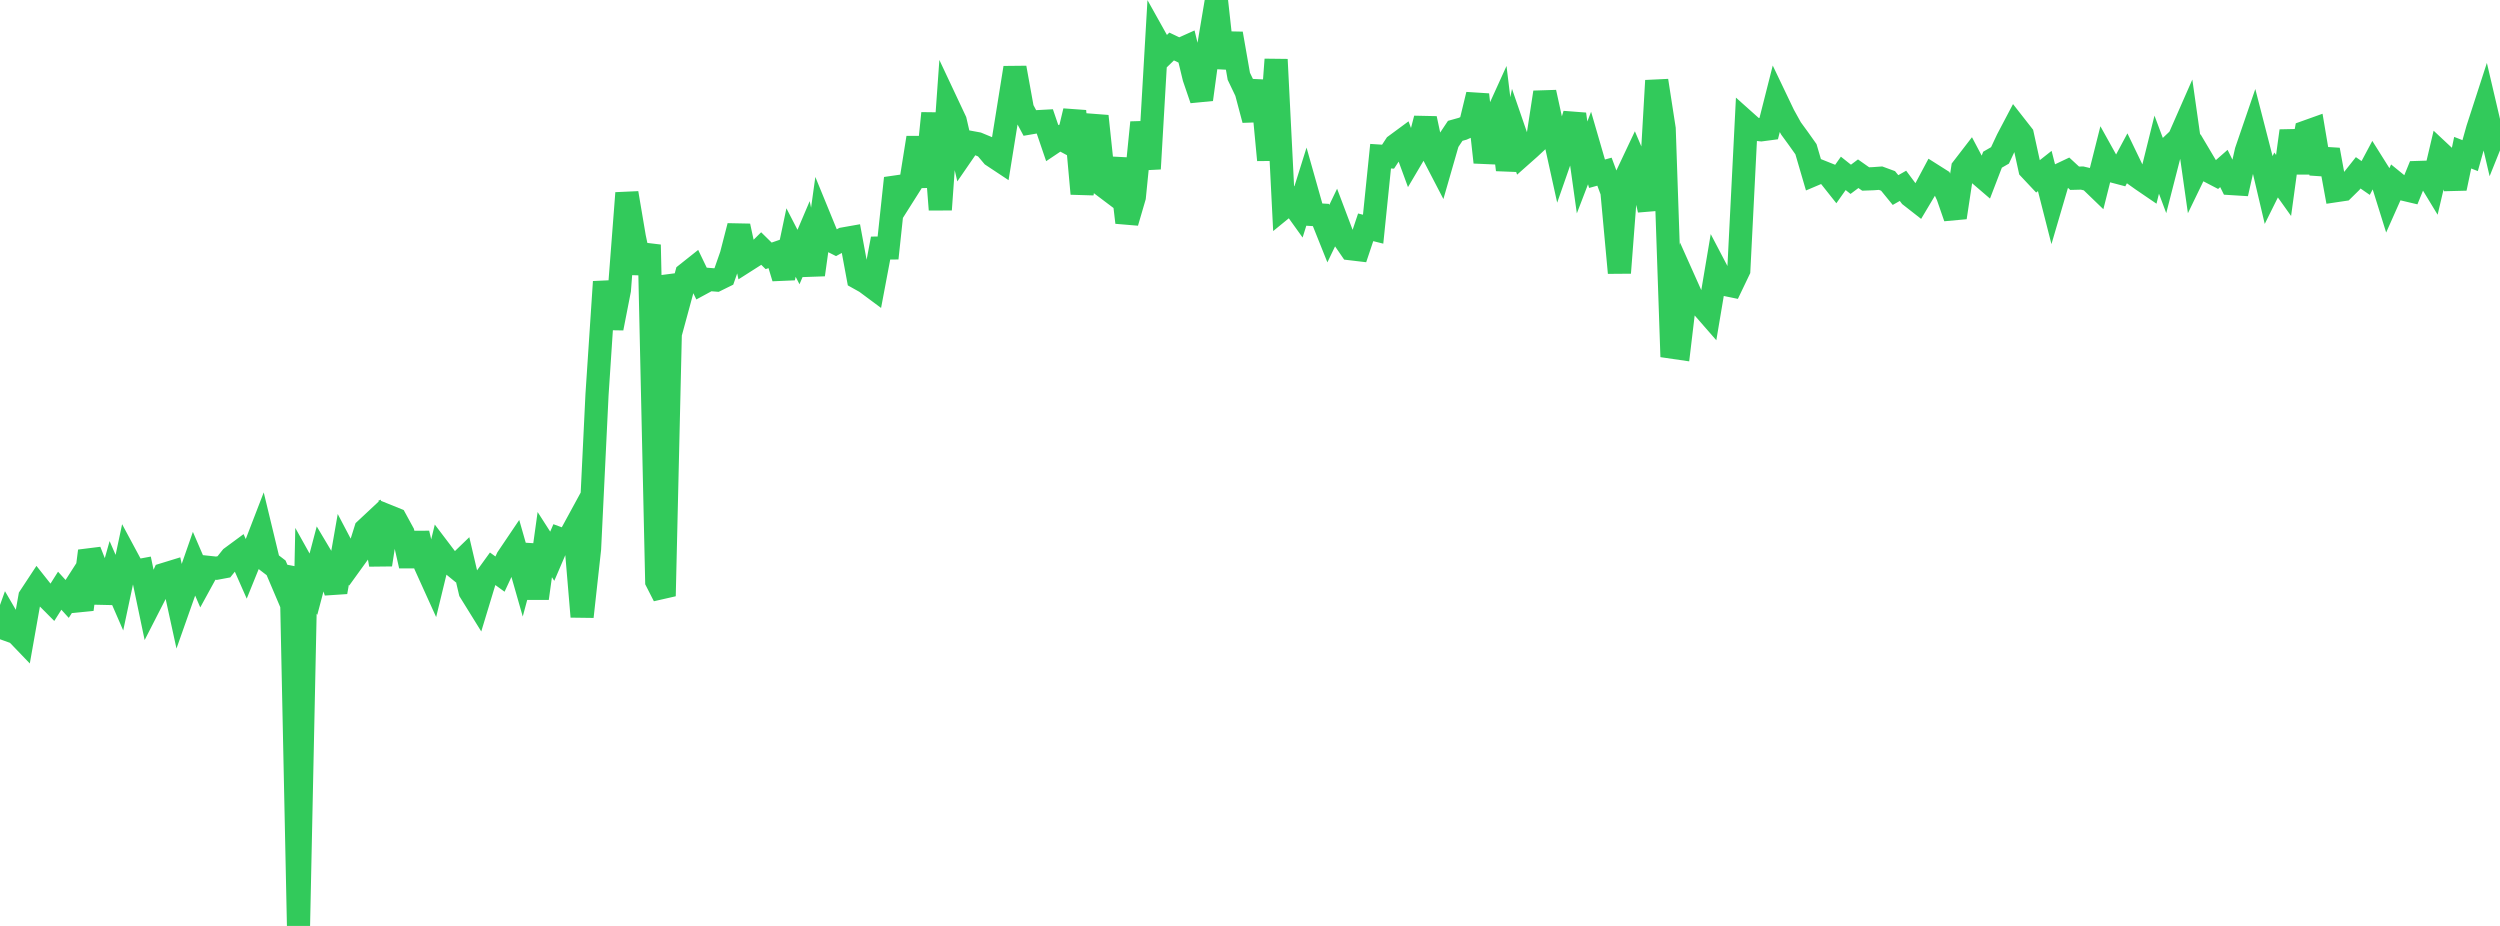 <?xml version="1.0" standalone="no"?>
<!DOCTYPE svg PUBLIC "-//W3C//DTD SVG 1.1//EN" "http://www.w3.org/Graphics/SVG/1.1/DTD/svg11.dtd">

<svg width="135" height="50" viewBox="0 0 135 50" preserveAspectRatio="none" 
  xmlns="http://www.w3.org/2000/svg"
  xmlns:xlink="http://www.w3.org/1999/xlink">


<polyline points="0.0, 34.52 0.403, 33.397 0.806, 34.088 1.209, 34.508 1.612, 32.235 2.015, 31.623 2.418, 32.131 2.821, 32.536 3.224, 31.899 3.627, 32.342 4.03, 31.714 4.433, 32.91 4.836, 29.755 5.239, 30.778 5.642, 32.511 6.045, 31.077 6.448, 32.004 6.851, 30.106 7.254, 30.856 7.657, 30.781 8.06, 32.704 8.463, 31.916 8.866, 31.017 9.269, 30.893 9.672, 32.74 10.075, 31.598 10.478, 30.442 10.881, 31.377 11.284, 30.641 11.687, 30.684 12.09, 30.609 12.493, 30.105 12.896, 29.808 13.299, 30.722 13.701, 29.729 14.104, 28.684 14.507, 30.355 14.91, 30.664 15.313, 31.611 15.716, 30.669 16.119, 50.0 16.522, 30.824 16.925, 31.547 17.328, 30.023 17.731, 30.699 18.134, 31.972 18.537, 29.67 18.94, 30.437 19.343, 29.879 19.746, 28.595 20.149, 28.218 20.552, 30.492 20.955, 27.874 21.358, 28.037 21.761, 28.776 22.164, 30.556 22.567, 28.8 22.97, 30.521 23.373, 31.411 23.776, 29.751 24.179, 30.282 24.582, 30.612 24.985, 30.223 25.388, 31.945 25.791, 32.595 26.194, 31.266 26.597, 30.709 27.0, 31.002 27.403, 30.136 27.806, 29.539 28.209, 30.95 28.612, 29.446 29.015, 32.311 29.418, 29.409 29.821, 30.037 30.224, 29.098 30.627, 29.246 31.03, 28.506 31.433, 33.3 31.836, 29.645 32.239, 21.309 32.642, 15.217 33.045, 17.724 33.448, 15.662 33.851, 10.425 34.254, 12.807 34.657, 14.728 35.06, 13.219 35.463, 31.394 35.866, 32.184 36.269, 14.875 36.672, 16.276 37.075, 14.791 37.478, 14.471 37.881, 15.309 38.284, 15.091 38.687, 15.123 39.09, 14.924 39.493, 13.771 39.896, 12.206 40.299, 14.075 40.701, 13.819 41.104, 13.42 41.507, 13.816 41.91, 13.677 42.313, 15.009 42.716, 13.097 43.119, 13.88 43.522, 12.932 43.925, 14.835 44.328, 11.937 44.731, 12.921 45.134, 13.124 45.537, 12.903 45.94, 12.832 46.343, 15.008 46.746, 15.233 47.149, 15.532 47.552, 13.396 47.955, 13.392 48.358, 9.623 48.761, 10.592 49.164, 9.955 49.567, 7.434 49.97, 10.075 50.373, 6.117 50.776, 11.321 51.179, 5.669 51.582, 6.526 51.985, 8.272 52.388, 7.686 52.791, 7.76 53.194, 7.927 53.597, 8.405 54.0, 8.672 54.403, 6.174 54.806, 3.66 55.209, 5.885 55.612, 6.64 56.015, 6.571 56.418, 6.549 56.821, 7.731 57.224, 7.461 57.627, 7.677 58.03, 5.997 58.433, 10.46 58.836, 7.796 59.239, 6.273 59.642, 10.081 60.045, 10.385 60.448, 8.578 60.851, 12.013 61.254, 10.636 61.657, 6.615 62.06, 9.115 62.463, 2.181 62.866, 2.902 63.269, 2.511 63.672, 2.703 64.075, 2.522 64.478, 4.191 64.881, 5.371 65.284, 2.405 65.687, 0.0 66.09, 3.657 66.493, 1.816 66.896, 4.119 67.299, 4.96 67.701, 6.475 68.104, 4.371 68.507, 8.641 68.91, 3.213 69.313, 11.212 69.716, 10.883 70.119, 11.445 70.522, 10.159 70.925, 11.586 71.328, 11.61 71.731, 12.616 72.134, 11.777 72.537, 12.845 72.94, 13.432 73.343, 13.48 73.746, 12.275 74.149, 12.376 74.552, 8.434 74.955, 8.46 75.358, 7.846 75.761, 7.549 76.164, 8.65 76.567, 7.968 76.97, 6.402 77.373, 8.294 77.776, 9.07 78.179, 7.67 78.582, 7.065 78.985, 6.952 79.388, 6.773 79.791, 5.11 80.194, 8.764 80.597, 6.738 81.0, 5.85 81.403, 9.169 81.806, 7.174 82.209, 8.343 82.612, 7.986 83.015, 7.61 83.418, 4.986 83.821, 6.83 84.224, 8.658 84.627, 7.503 85.03, 6.165 85.433, 9.042 85.836, 7.993 86.239, 9.382 86.642, 9.27 87.045, 10.356 87.448, 14.732 87.851, 9.469 88.254, 8.616 88.657, 9.564 89.06, 11.34 89.463, 4.354 89.866, 6.957 90.269, 18.743 90.672, 18.802 91.075, 15.422 91.478, 16.323 91.881, 16.506 92.284, 16.968 92.687, 14.576 93.09, 15.346 93.493, 15.429 93.896, 14.588 94.299, 6.608 94.701, 6.967 95.104, 7.01 95.507, 6.957 95.91, 5.367 96.313, 6.21 96.716, 6.937 97.119, 7.49 97.522, 8.058 97.925, 9.435 98.328, 9.264 98.731, 9.425 99.134, 9.933 99.537, 9.362 99.94, 9.683 100.343, 9.381 100.746, 9.665 101.149, 9.65 101.552, 9.621 101.955, 9.769 102.358, 10.263 102.761, 10.034 103.164, 10.576 103.567, 10.891 103.97, 10.214 104.373, 9.458 104.776, 9.713 105.179, 10.581 105.582, 11.744 105.985, 9.085 106.388, 8.562 106.791, 9.325 107.194, 9.671 107.597, 8.623 108.0, 8.391 108.403, 7.531 108.806, 6.766 109.209, 7.281 109.612, 9.122 110.015, 9.551 110.418, 9.233 110.821, 10.817 111.224, 9.444 111.627, 9.253 112.03, 9.625 112.433, 9.615 112.836, 9.71 113.239, 10.099 113.642, 8.5 114.045, 9.225 114.448, 9.331 114.851, 8.579 115.254, 9.415 115.657, 9.702 116.06, 9.977 116.463, 8.351 116.866, 9.428 117.269, 7.857 117.672, 7.475 118.075, 6.557 118.478, 9.396 118.881, 8.563 119.284, 9.242 119.687, 9.452 120.09, 9.098 120.493, 9.912 120.896, 9.937 121.299, 8.156 121.701, 6.983 122.104, 8.549 122.507, 10.261 122.91, 9.449 123.313, 10.015 123.716, 7.068 124.119, 9.315 124.522, 7.126 124.925, 6.982 125.328, 9.375 125.731, 8.09 126.134, 10.296 126.537, 10.236 126.94, 9.84 127.343, 9.332 127.746, 9.611 128.149, 8.855 128.552, 9.497 128.955, 10.787 129.358, 9.88 129.761, 10.208 130.164, 10.303 130.567, 9.314 130.97, 9.301 131.373, 9.965 131.776, 8.251 132.179, 8.628 132.582, 10.169 132.985, 8.245 133.388, 8.404 133.791, 6.967 134.194, 5.724 134.597, 7.446 135.0, 6.442" fill="none" stroke="#32ca5b" stroke-width="1.25"/>

</svg>